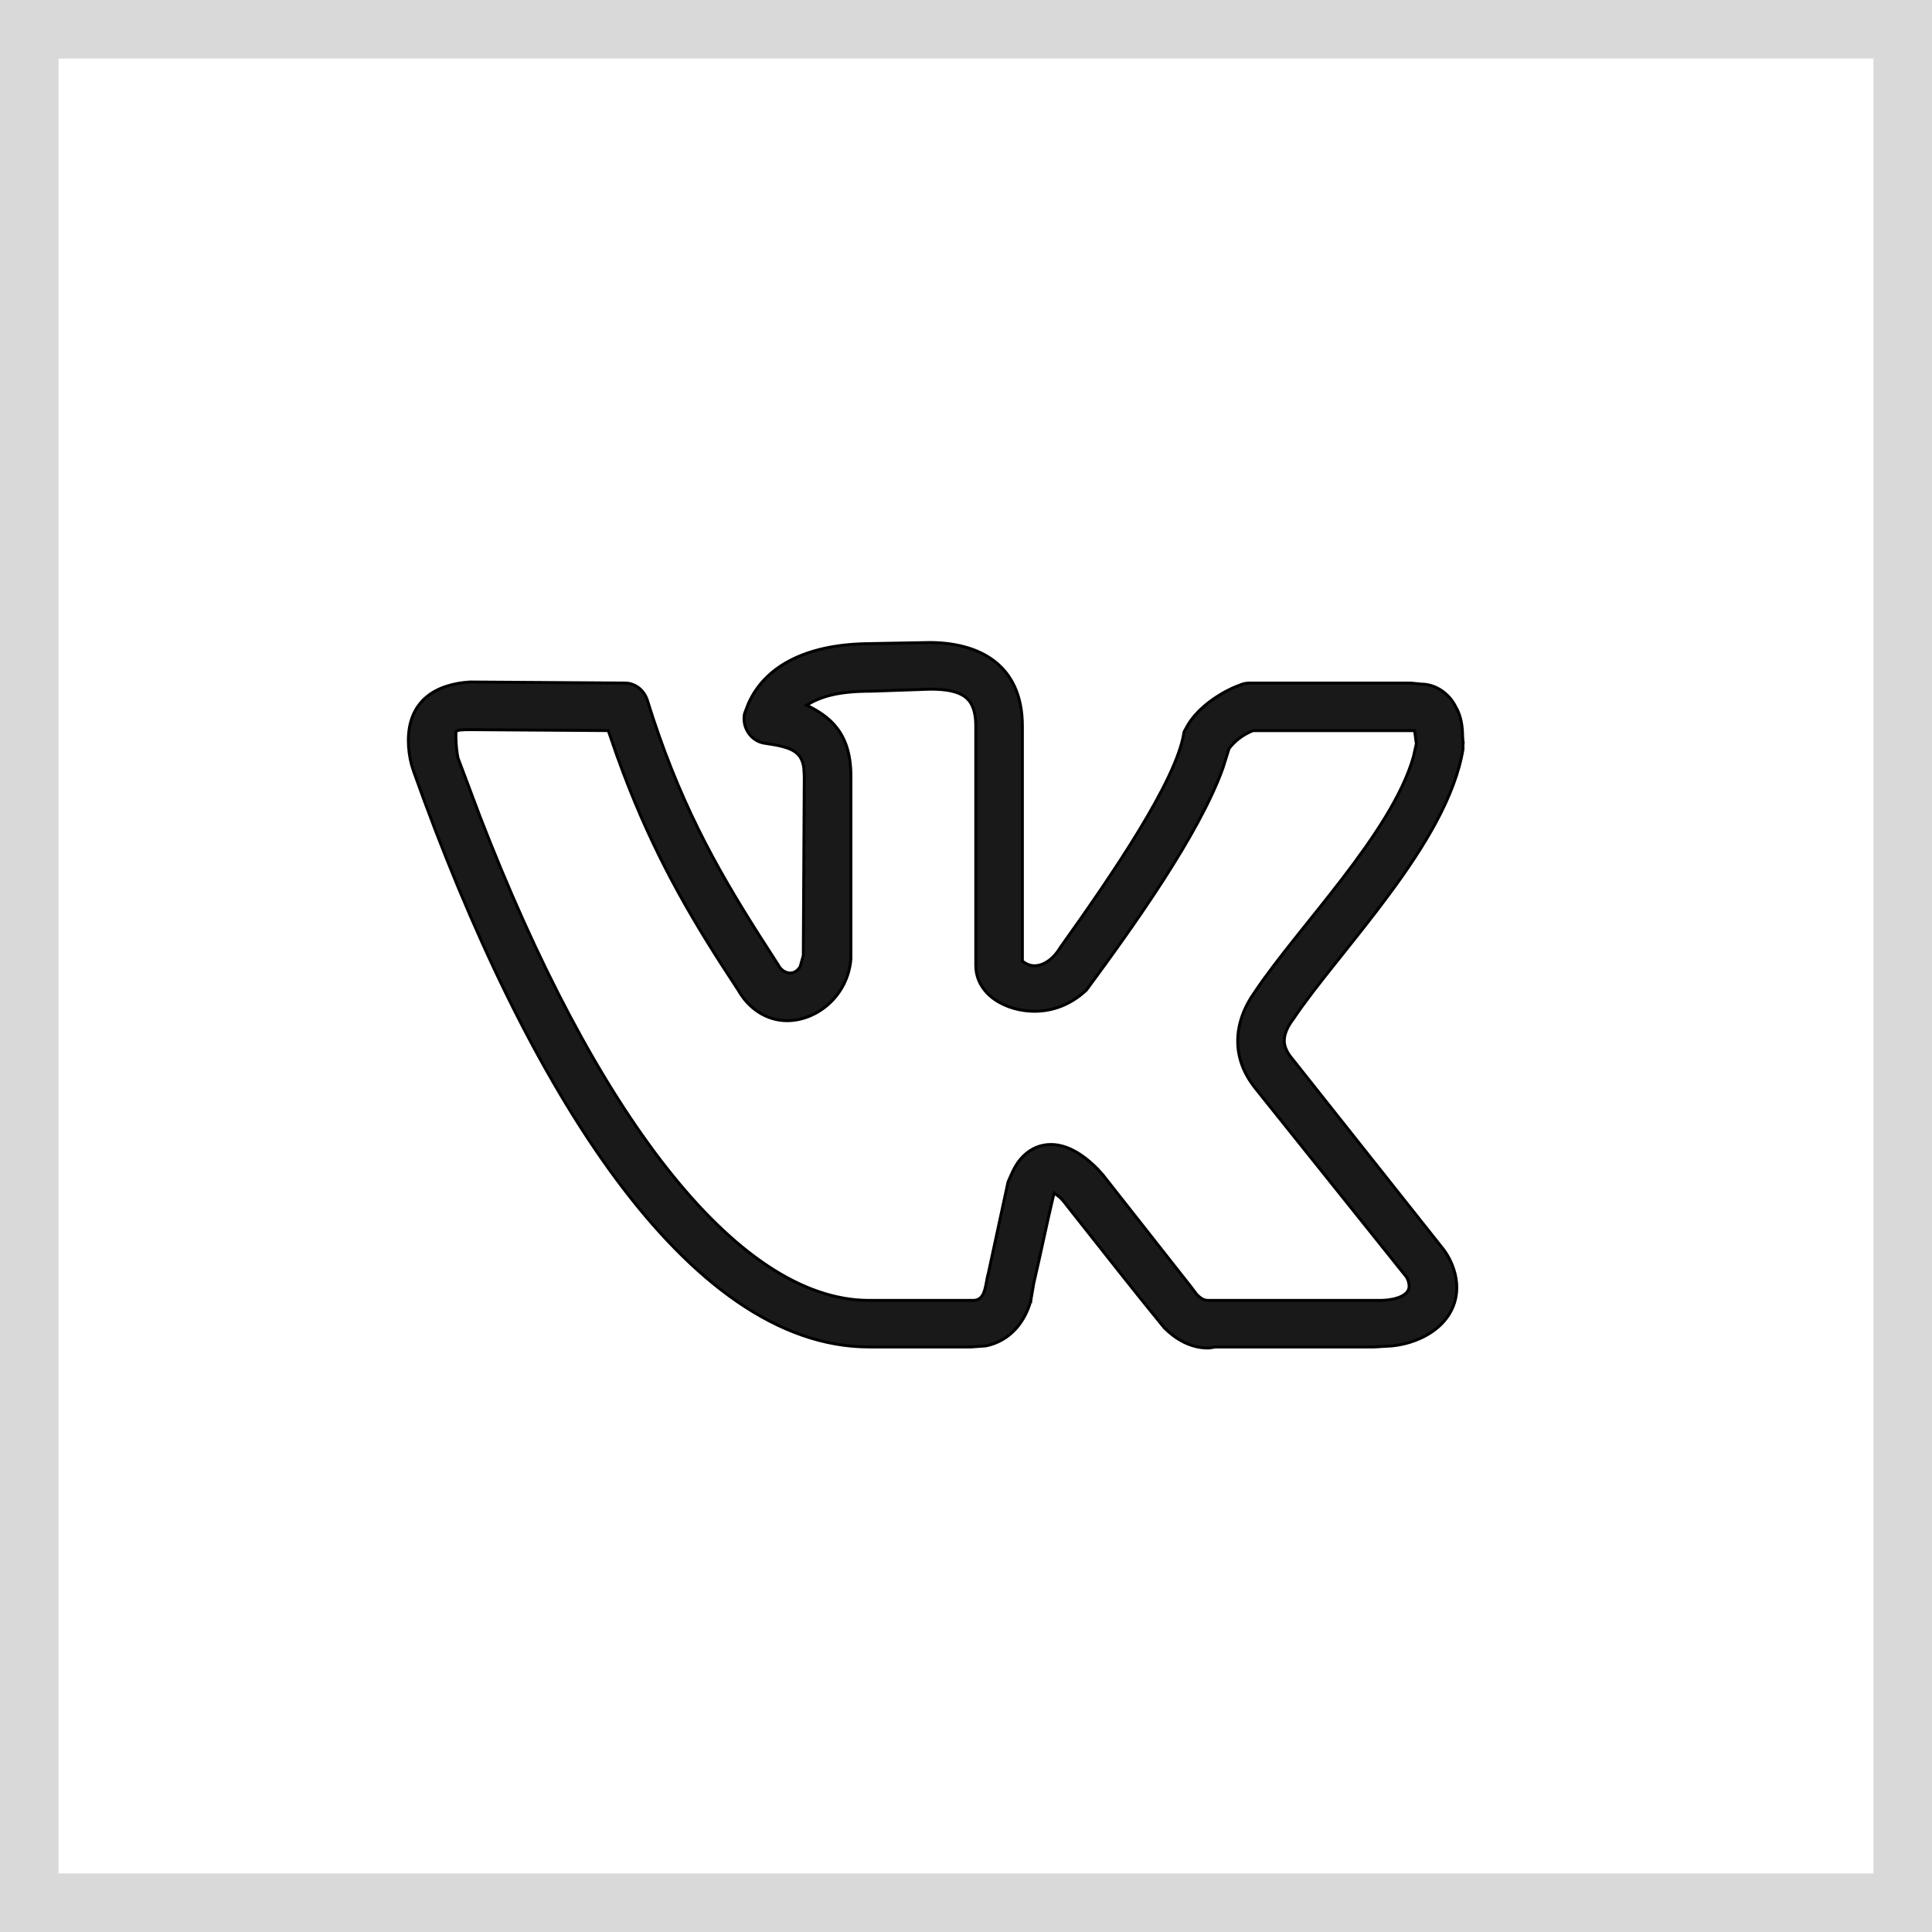 <?xml version="1.0" encoding="UTF-8"?> <svg xmlns="http://www.w3.org/2000/svg" width="33" height="33" viewBox="0 0 33 33" fill="none"><rect x="0.5" y="0.5" width="32" height="32" stroke="black" stroke-opacity="0.15"></rect><path d="M14.883 11.806H14.882C14.343 11.806 14.032 11.887 13.778 12.045C13.969 12.139 14.153 12.252 14.291 12.429C14.439 12.618 14.534 12.878 14.534 13.255V16.381C14.48 17.015 13.953 17.434 13.443 17.434C13.097 17.433 12.788 17.232 12.606 16.907L12.312 16.456C11.64 15.407 11.058 14.357 10.545 12.926H10.544L10.39 12.479L8.047 12.463C7.967 12.463 7.911 12.464 7.871 12.468C7.83 12.472 7.81 12.479 7.801 12.486C7.794 12.492 7.79 12.501 7.788 12.521C7.787 12.532 7.787 12.546 7.787 12.562C7.787 12.577 7.788 12.595 7.788 12.615C7.788 12.719 7.805 12.858 7.822 12.945L8.195 13.938C9.162 16.439 10.252 18.509 11.389 19.953C12.526 21.398 13.704 22.212 14.846 22.212H16.621C16.678 22.212 16.717 22.194 16.746 22.168C16.776 22.141 16.797 22.102 16.812 22.056C16.828 22.009 16.839 21.956 16.849 21.902C16.858 21.851 16.867 21.797 16.881 21.752L17.218 20.19L17.22 20.185C17.29 20.027 17.346 19.88 17.474 19.752C17.621 19.605 17.787 19.549 17.953 19.549C18.128 19.549 18.297 19.618 18.448 19.717C18.561 19.791 18.666 19.883 18.756 19.977L18.842 20.072V20.073L20.351 21.99L20.352 21.992L20.439 22.107C20.521 22.195 20.588 22.212 20.633 22.212H23.562C23.702 22.212 23.832 22.19 23.925 22.148C24.018 22.105 24.069 22.045 24.069 21.971C24.069 21.922 24.053 21.857 24.021 21.809L21.448 18.596C21.232 18.326 21.141 18.054 21.141 17.781C21.141 17.491 21.249 17.202 21.429 16.95C21.802 16.39 22.39 15.709 22.928 15.008C23.467 14.304 23.957 13.579 24.142 12.928L24.193 12.702C24.185 12.659 24.181 12.621 24.177 12.583C24.173 12.549 24.168 12.516 24.162 12.48H21.401C21.231 12.549 21.096 12.651 20.993 12.786L20.888 13.12V13.121C20.478 14.261 19.357 15.826 18.559 16.908L18.556 16.912C18.285 17.165 17.977 17.273 17.669 17.273C17.434 17.273 17.184 17.206 16.993 17.074C16.802 16.942 16.667 16.744 16.667 16.485V12.402C16.667 12.166 16.615 12.01 16.497 11.913C16.378 11.815 16.185 11.771 15.894 11.771L14.883 11.806ZM24.989 12.797C24.855 13.611 24.323 14.472 23.73 15.273C23.434 15.674 23.122 16.061 22.835 16.421C22.548 16.781 22.286 17.113 22.092 17.404L22.091 17.405C21.986 17.545 21.936 17.665 21.936 17.781C21.937 17.879 21.985 17.98 22.072 18.085H22.073L24.665 21.352V21.352C24.81 21.552 24.883 21.788 24.883 21.988C24.883 22.29 24.741 22.527 24.532 22.695C24.324 22.863 24.048 22.962 23.777 22.989H23.776L23.475 23.007H20.775C20.752 23.007 20.731 23.011 20.709 23.016C20.687 23.02 20.662 23.025 20.633 23.025C20.322 23.025 20.068 22.861 19.888 22.681L19.886 22.679C19.318 21.986 18.767 21.276 18.217 20.584V20.583C18.164 20.513 18.129 20.475 18.096 20.445C18.069 20.422 18.041 20.404 18.004 20.379C17.883 20.883 17.779 21.399 17.657 21.921L17.605 22.224V22.226L17.58 22.219L17.604 22.226C17.513 22.551 17.278 22.898 16.84 22.989H16.836L16.588 23.007H14.846C13.298 23.007 11.836 21.907 10.521 20.133C9.206 18.357 8.033 15.9 7.065 13.175L7.028 13.057C6.995 12.931 6.975 12.786 6.975 12.651C6.975 12.308 7.093 12.065 7.286 11.904C7.478 11.744 7.741 11.667 8.028 11.649H8.029L10.675 11.667C10.825 11.667 10.959 11.755 11.028 11.89L11.054 11.95V11.951C11.581 13.657 12.216 14.792 12.961 15.965L13.287 16.472L13.289 16.474C13.339 16.573 13.419 16.62 13.497 16.62C13.558 16.62 13.619 16.59 13.668 16.51L13.721 16.322L13.738 13.255L13.729 13.108C13.709 12.98 13.66 12.898 13.58 12.842C13.47 12.764 13.299 12.729 13.05 12.693H13.049C12.84 12.655 12.709 12.466 12.709 12.278C12.709 12.244 12.709 12.204 12.727 12.164L12.781 12.023C13.081 11.338 13.845 10.994 14.881 10.994V10.993L15.875 10.975H15.876C16.287 10.975 16.684 11.064 16.979 11.288C17.274 11.513 17.463 11.872 17.463 12.402V16.418C17.528 16.465 17.591 16.496 17.669 16.496C17.8 16.496 17.97 16.413 18.108 16.189L18.109 16.186C18.571 15.539 19.064 14.829 19.458 14.18C19.853 13.529 20.148 12.943 20.218 12.54C20.218 12.52 20.224 12.504 20.231 12.489C20.235 12.482 20.239 12.474 20.243 12.467C20.247 12.46 20.252 12.453 20.256 12.444C20.356 12.244 20.533 12.077 20.71 11.951C20.885 11.827 21.063 11.742 21.172 11.705C21.21 11.686 21.268 11.667 21.343 11.667H24.097L24.274 11.685H24.273C24.55 11.686 24.752 11.87 24.844 12.034L24.896 12.131C24.941 12.228 24.962 12.323 24.972 12.408C24.979 12.465 24.981 12.517 24.982 12.56C24.984 12.605 24.985 12.639 24.989 12.664L24.99 12.669H24.989V12.797Z" fill="black" fill-opacity="0.9" stroke="black" stroke-width="0.05"></path></svg> 